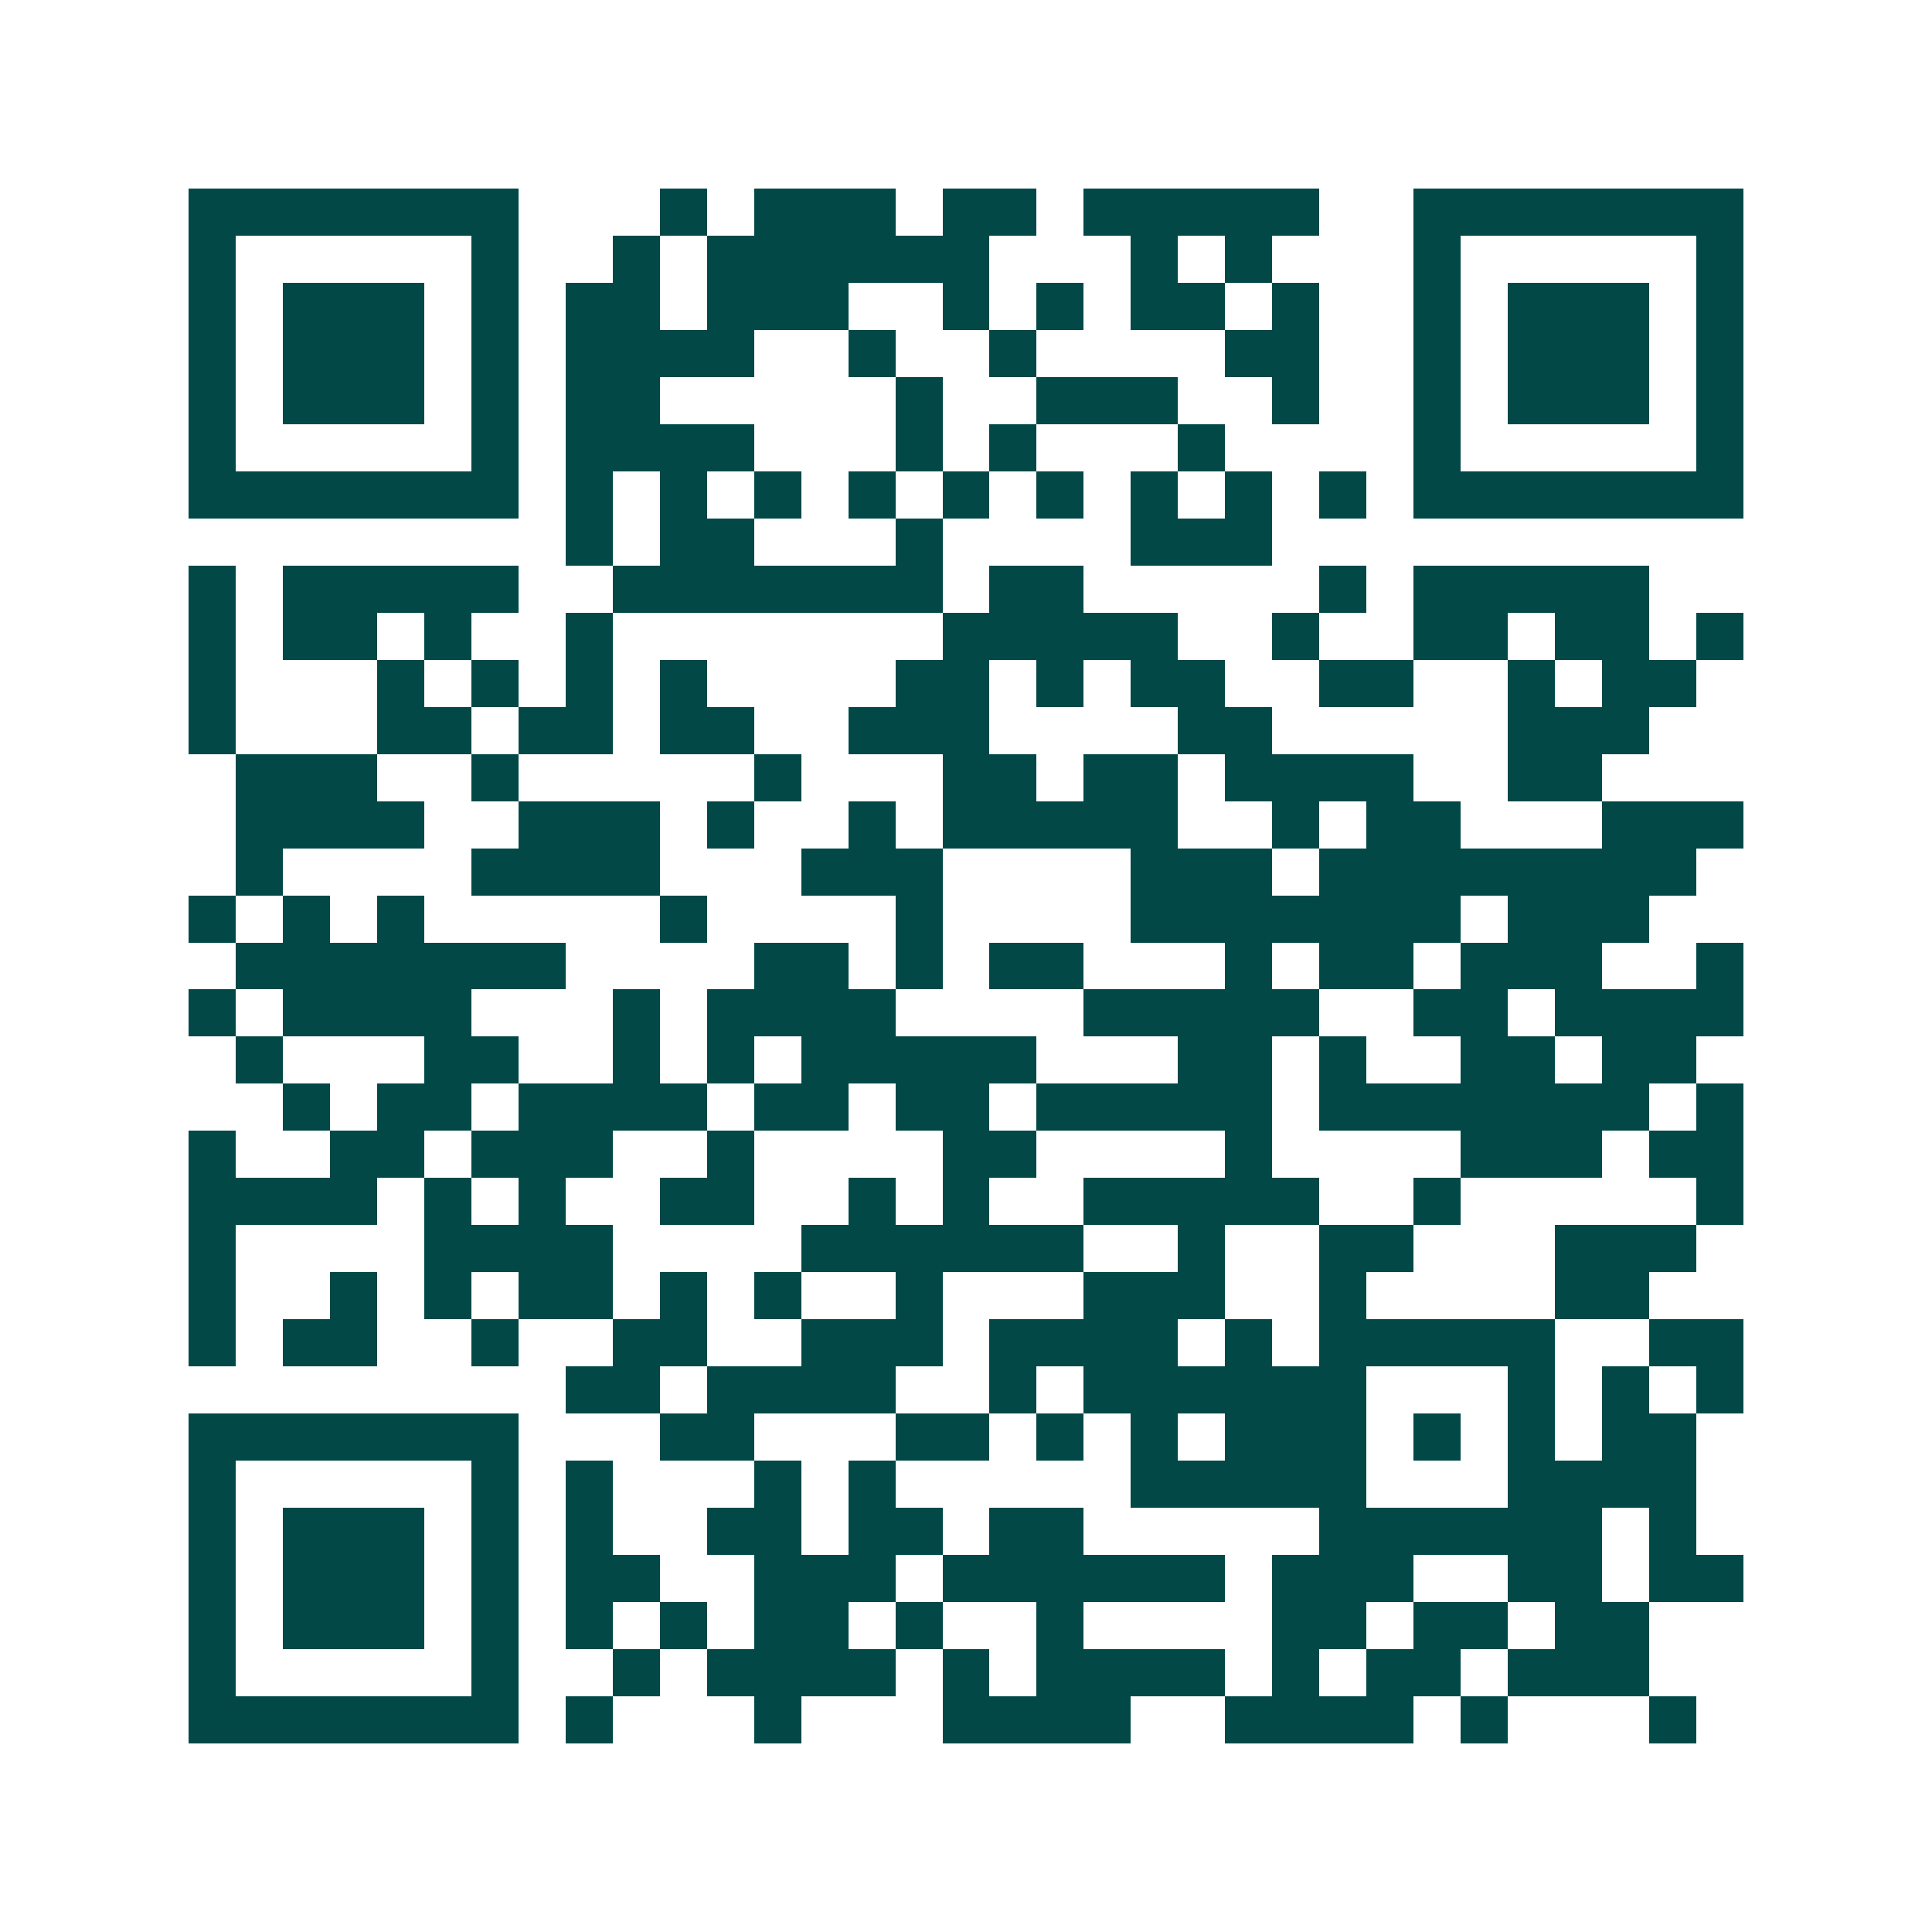 <svg xmlns="http://www.w3.org/2000/svg" width="200" height="200" viewBox="0 0 41 41" shape-rendering="crispEdges"><path fill="#ffffff" d="M0 0h41v41H0z"/><path stroke="#014847" d="M4 4.5h7m3 0h1m1 0h3m1 0h2m1 0h5m2 0h7M4 5.5h1m5 0h1m2 0h1m1 0h6m3 0h1m1 0h1m3 0h1m5 0h1M4 6.5h1m1 0h3m1 0h1m1 0h2m1 0h3m2 0h1m1 0h1m1 0h2m1 0h1m2 0h1m1 0h3m1 0h1M4 7.5h1m1 0h3m1 0h1m1 0h4m2 0h1m2 0h1m4 0h2m2 0h1m1 0h3m1 0h1M4 8.5h1m1 0h3m1 0h1m1 0h2m5 0h1m2 0h3m2 0h1m2 0h1m1 0h3m1 0h1M4 9.5h1m5 0h1m1 0h4m3 0h1m1 0h1m3 0h1m4 0h1m5 0h1M4 10.5h7m1 0h1m1 0h1m1 0h1m1 0h1m1 0h1m1 0h1m1 0h1m1 0h1m1 0h1m1 0h7M12 11.5h1m1 0h2m3 0h1m4 0h3M4 12.5h1m1 0h5m2 0h7m1 0h2m5 0h1m1 0h5M4 13.5h1m1 0h2m1 0h1m2 0h1m7 0h5m2 0h1m2 0h2m1 0h2m1 0h1M4 14.5h1m3 0h1m1 0h1m1 0h1m1 0h1m4 0h2m1 0h1m1 0h2m2 0h2m2 0h1m1 0h2M4 15.5h1m3 0h2m1 0h2m1 0h2m2 0h3m4 0h2m5 0h3M5 16.5h3m2 0h1m5 0h1m3 0h2m1 0h2m1 0h4m2 0h2M5 17.5h4m2 0h3m1 0h1m2 0h1m1 0h5m2 0h1m1 0h2m3 0h3M5 18.5h1m4 0h4m3 0h3m4 0h3m1 0h8M4 19.5h1m1 0h1m1 0h1m5 0h1m4 0h1m4 0h7m1 0h3M5 20.5h7m4 0h2m1 0h1m1 0h2m3 0h1m1 0h2m1 0h3m2 0h1M4 21.5h1m1 0h4m3 0h1m1 0h4m4 0h5m2 0h2m1 0h4M5 22.5h1m3 0h2m2 0h1m1 0h1m1 0h5m3 0h2m1 0h1m2 0h2m1 0h2M6 23.5h1m1 0h2m1 0h4m1 0h2m1 0h2m1 0h5m1 0h7m1 0h1M4 24.5h1m2 0h2m1 0h3m2 0h1m4 0h2m4 0h1m4 0h3m1 0h2M4 25.5h4m1 0h1m1 0h1m2 0h2m2 0h1m1 0h1m2 0h5m2 0h1m5 0h1M4 26.5h1m4 0h4m4 0h6m2 0h1m2 0h2m3 0h3M4 27.5h1m2 0h1m1 0h1m1 0h2m1 0h1m1 0h1m2 0h1m3 0h3m2 0h1m4 0h2M4 28.5h1m1 0h2m2 0h1m2 0h2m2 0h3m1 0h4m1 0h1m1 0h5m2 0h2M12 29.5h2m1 0h4m2 0h1m1 0h6m3 0h1m1 0h1m1 0h1M4 30.5h7m3 0h2m3 0h2m1 0h1m1 0h1m1 0h3m1 0h1m1 0h1m1 0h2M4 31.5h1m5 0h1m1 0h1m3 0h1m1 0h1m5 0h5m3 0h4M4 32.5h1m1 0h3m1 0h1m1 0h1m2 0h2m1 0h2m1 0h2m5 0h6m1 0h1M4 33.5h1m1 0h3m1 0h1m1 0h2m2 0h3m1 0h6m1 0h3m2 0h2m1 0h2M4 34.5h1m1 0h3m1 0h1m1 0h1m1 0h1m1 0h2m1 0h1m2 0h1m4 0h2m1 0h2m1 0h2M4 35.5h1m5 0h1m2 0h1m1 0h4m1 0h1m1 0h4m1 0h1m1 0h2m1 0h3M4 36.5h7m1 0h1m3 0h1m3 0h4m2 0h4m1 0h1m3 0h1"/></svg>
